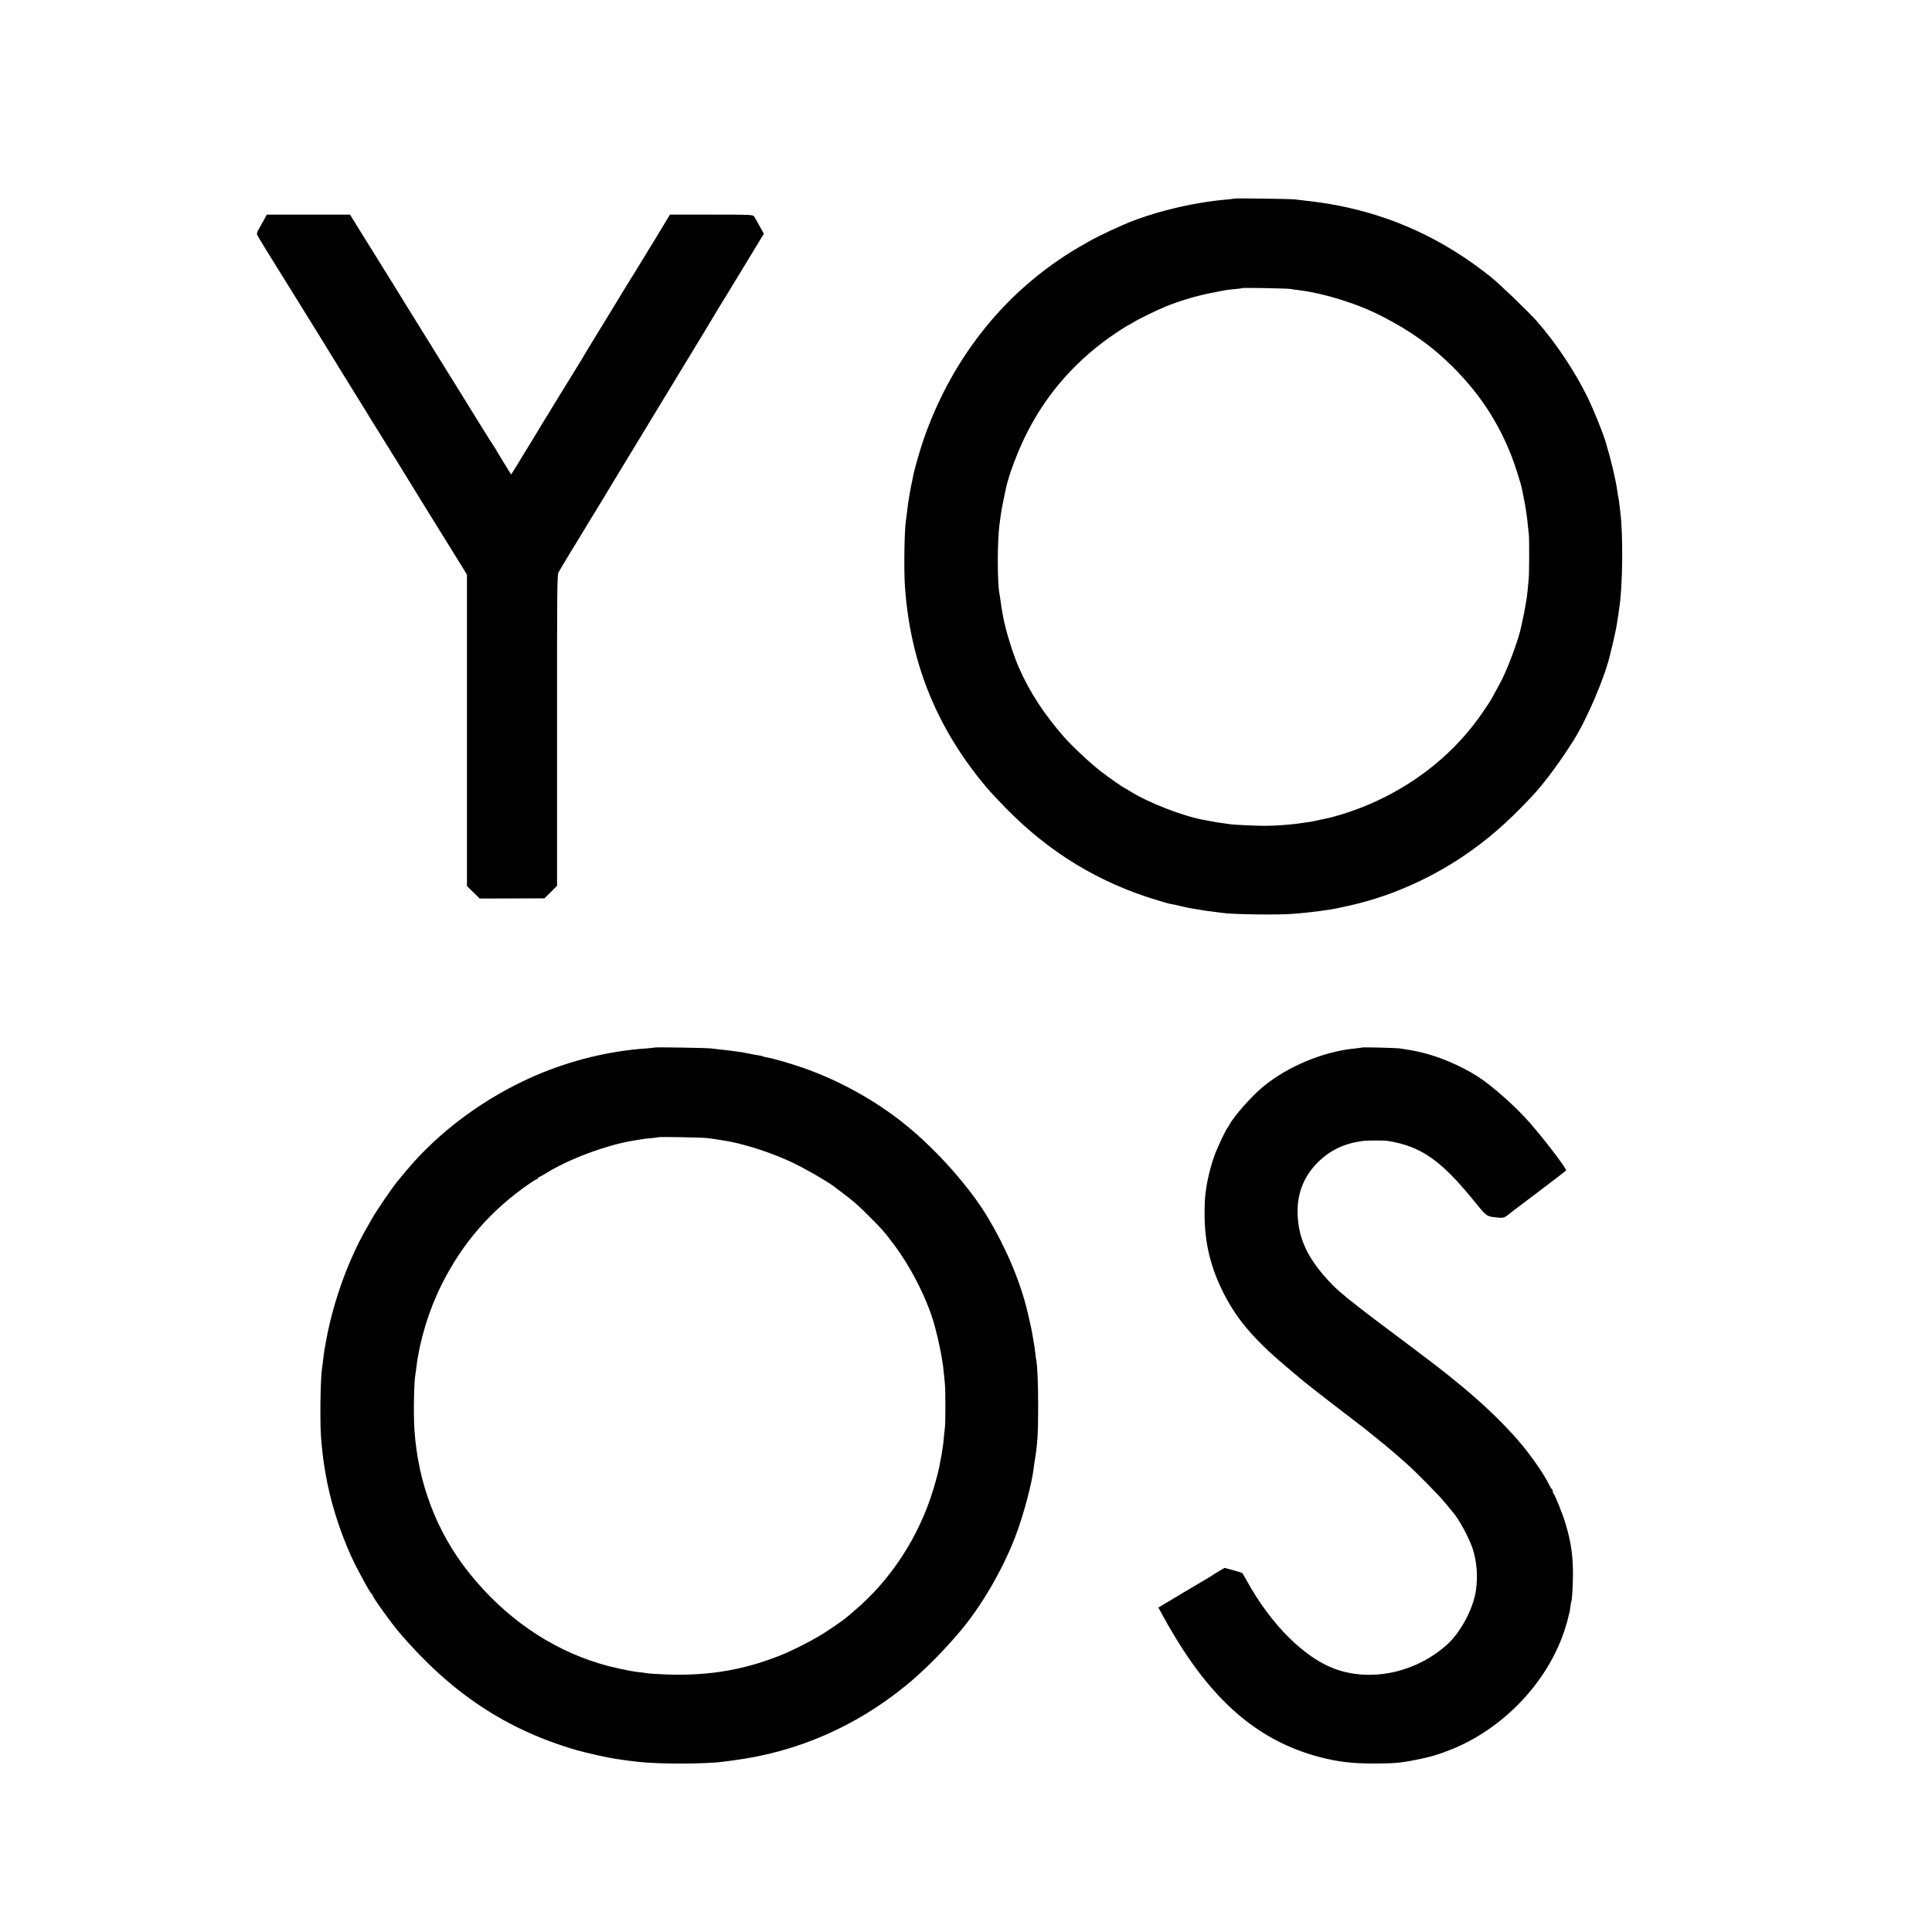 <?xml version="1.0" standalone="no"?>
<!DOCTYPE svg PUBLIC "-//W3C//DTD SVG 20010904//EN"
 "http://www.w3.org/TR/2001/REC-SVG-20010904/DTD/svg10.dtd">
<svg version="1.0" xmlns="http://www.w3.org/2000/svg"
 width="2048pt" height="2048pt" viewBox="0 0 2048 2048"
 preserveAspectRatio="xMidYMid meet">
<g transform="translate(0,2048) scale(0.1,-0.1)"
fill="#000000" stroke="none">
<path d="M13088 18375 c-2 -1 -39 -6 -83 -10 -360 -30 -797 -137 -1090 -265
-211 -92 -339 -157 -497 -251 -748 -446 -1304 -1130 -1612 -1983 -38 -104
-104 -327 -121 -406 -42 -200 -56 -284 -70 -405 -4 -38 -9 -79 -11 -90 -17
-86 -24 -528 -11 -705 55 -778 316 -1445 801 -2050 81 -100 119 -142 266 -294
460 -472 993 -796 1615 -981 104 -31 111 -33 145 -39 14 -2 57 -12 95 -21 39
-9 81 -19 95 -21 14 -2 41 -7 60 -10 19 -3 46 -8 60 -10 14 -2 39 -6 55 -9 17
-2 53 -7 80 -10 28 -3 61 -8 75 -10 103 -18 585 -26 770 -12 160 12 375 39
475 61 11 3 54 12 95 21 416 88 844 271 1212 516 266 177 482 364 748 648 128
136 289 353 437 587 143 225 330 662 388 904 0 3 13 55 28 115 32 135 43 188
62 320 3 22 8 54 10 70 37 229 42 790 10 1025 -3 19 -7 58 -10 85 -3 28 -8 57
-10 65 -2 8 -7 35 -10 60 -18 127 -66 331 -123 520 -32 108 -129 347 -194 480
-136 277 -334 574 -537 805 -89 101 -394 394 -486 468 -497 397 -1032 646
-1640 762 -93 18 -239 39 -345 50 -30 3 -73 8 -95 11 -43 6 -631 14 -637 9z
m592 -958 c14 -3 48 -8 75 -11 272 -32 631 -143 890 -276 316 -163 541 -324
765 -549 276 -278 472 -576 613 -936 37 -94 104 -307 113 -359 3 -17 9 -50 14
-73 15 -63 39 -220 45 -293 4 -36 8 -81 11 -100 6 -43 5 -407 -1 -475 -7 -84
-17 -178 -20 -199 -5 -29 -25 -146 -30 -171 -2 -11 -8 -40 -14 -65 -5 -25 -12
-56 -15 -70 -25 -133 -154 -477 -227 -606 -10 -18 -32 -60 -51 -94 -46 -86
-45 -84 -120 -195 -289 -432 -714 -778 -1218 -993 -148 -63 -341 -126 -450
-148 -14 -3 -45 -10 -70 -15 -79 -18 -73 -17 -227 -39 -98 -13 -250 -24 -358
-24 -98 0 -335 11 -375 18 -14 3 -47 7 -73 11 -26 3 -71 10 -100 16 -29 5 -65
12 -82 15 -232 40 -602 184 -803 311 -29 18 -54 33 -57 33 -6 0 -169 114 -240
169 -111 84 -309 270 -398 371 -210 241 -362 474 -475 730 -63 145 -137 380
-167 535 -13 66 -25 142 -30 185 -3 25 -8 54 -10 65 -24 118 -24 564 1 743 20
147 23 164 45 267 11 50 21 99 23 110 30 144 130 407 228 598 221 430 537 781
950 1056 59 39 110 71 113 71 3 0 24 12 47 26 62 40 239 126 353 174 138 57
327 114 481 144 170 34 177 35 259 42 39 3 72 8 74 10 6 6 479 -3 511 -9z"/>
<path d="M2793 18140 c-20 -36 -45 -80 -55 -98 -12 -19 -17 -40 -13 -50 5 -14
144 -241 345 -562 107 -171 546 -881 555 -898 6 -10 62 -101 125 -202 63 -102
120 -193 125 -202 15 -26 113 -185 150 -243 45 -71 336 -541 361 -584 12 -20
143 -233 293 -474 l271 -438 0 -1651 0 -1651 68 -66 67 -66 343 1 343 1 67 66
67 67 0 1647 c-1 1466 1 1651 15 1675 22 40 111 188 252 418 68 113 164 270
213 350 48 80 107 177 130 215 23 39 106 176 185 305 126 207 194 319 429 707
31 51 105 172 164 270 135 222 115 190 190 313 35 58 92 152 126 210 35 58 72
119 83 135 10 17 106 173 212 349 l193 318 -45 82 c-24 44 -51 90 -58 101 -14
19 -26 20 -453 20 l-439 0 -153 -253 c-85 -139 -170 -278 -190 -310 -37 -59
-250 -406 -278 -454 -9 -15 -68 -111 -131 -214 -63 -103 -122 -199 -130 -213
-9 -14 -31 -51 -48 -81 -18 -30 -66 -109 -107 -175 -41 -66 -102 -165 -136
-220 -33 -55 -85 -140 -116 -190 -30 -49 -65 -106 -77 -126 -54 -91 -154 -254
-178 -292 -15 -23 -31 -49 -35 -57 -4 -8 -29 -50 -56 -93 l-49 -77 -84 136
c-46 75 -84 139 -84 141 0 2 -5 9 -11 16 -5 7 -55 84 -109 172 -54 88 -125
202 -157 253 -32 52 -65 106 -74 120 -9 15 -143 232 -299 482 -156 250 -290
467 -299 482 -9 15 -34 55 -55 90 -22 35 -132 212 -244 393 -113 182 -215 346
-227 365 -12 19 -31 51 -43 70 l-21 35 -441 0 -442 0 -35 -65z"/>
<path d="M6939 9376 c-2 -2 -42 -6 -89 -10 -389 -26 -794 -125 -1164 -283
-536 -230 -1029 -592 -1382 -1016 -42 -51 -84 -101 -93 -112 -55 -67 -220
-309 -269 -395 -11 -19 -39 -69 -62 -110 -184 -321 -338 -744 -415 -1139 -25
-130 -29 -153 -41 -256 -3 -33 -8 -68 -10 -77 -17 -98 -24 -551 -11 -733 7
-94 23 -239 33 -295 2 -14 8 -52 14 -85 45 -277 147 -607 274 -885 62 -136
202 -392 218 -398 4 -2 8 -8 8 -13 0 -20 203 -303 290 -403 546 -636 1128
-1021 1868 -1237 108 -31 342 -83 427 -95 28 -3 58 -8 69 -10 10 -2 44 -6 75
-10 31 -3 70 -8 86 -10 199 -25 712 -25 900 1 17 2 68 9 115 15 673 89 1289
357 1825 794 194 159 424 391 604 611 226 277 451 677 574 1021 74 203 154
511 172 653 3 23 8 57 10 75 32 184 40 298 40 596 0 241 -8 426 -20 491 -3 13
-7 47 -10 74 -6 51 -8 67 -26 170 -9 60 -27 143 -56 265 -74 316 -222 668
-418 998 -190 320 -539 715 -870 984 -314 256 -700 471 -1090 608 -137 48
-347 108 -390 112 -5 0 -19 4 -31 8 -11 5 -38 11 -60 14 -21 3 -50 8 -64 11
-44 9 -74 15 -100 20 -49 8 -196 27 -245 31 -27 3 -66 7 -85 10 -40 6 -595 15
-601 10z m556 -960 c28 -3 68 -9 90 -12 22 -4 49 -8 60 -10 207 -27 529 -129
760 -240 143 -69 370 -200 435 -251 8 -6 47 -36 86 -65 119 -89 164 -128 289
-253 139 -139 154 -156 255 -290 199 -263 377 -624 446 -900 4 -16 9 -34 10
-40 11 -33 54 -238 59 -279 4 -27 9 -58 11 -70 2 -12 6 -48 9 -81 3 -33 8 -82
11 -110 7 -64 8 -417 0 -470 -3 -22 -8 -69 -11 -105 -3 -36 -7 -76 -10 -90 -2
-14 -7 -43 -10 -65 -3 -22 -7 -47 -10 -55 -2 -8 -6 -31 -9 -50 -9 -61 -36
-167 -72 -287 -153 -505 -453 -965 -844 -1293 -36 -30 -67 -57 -70 -60 -13
-14 -155 -114 -235 -165 -122 -79 -345 -193 -486 -248 -407 -161 -806 -221
-1281 -193 -64 3 -123 8 -130 10 -7 3 -39 7 -71 10 -93 9 -295 53 -420 91
-533 161 -1012 494 -1387 965 -342 430 -539 948 -577 1515 -11 168 -5 509 11
590 2 11 7 45 10 75 35 283 133 604 266 870 223 446 522 789 932 1073 38 26
72 47 78 47 5 0 10 4 10 9 0 5 8 11 18 15 9 3 40 20 67 37 239 151 647 303
935 349 41 7 83 14 92 15 9 2 49 7 90 10 40 4 75 8 77 10 6 6 461 -2 516 -9z"/>
<path d="M14439 9376 c-2 -2 -35 -6 -74 -10 -336 -32 -720 -192 -980 -409
-127 -106 -309 -314 -357 -407 -7 -14 -16 -27 -19 -30 -12 -11 -97 -189 -127
-267 -41 -107 -81 -263 -97 -377 -14 -103 -15 -130 -16 -266 0 -306 64 -568
205 -845 147 -287 334 -501 711 -815 50 -41 92 -77 95 -80 15 -15 272 -217
460 -360 263 -201 222 -170 365 -286 112 -90 194 -160 305 -259 106 -94 340
-332 405 -411 39 -47 75 -91 81 -98 64 -69 175 -273 213 -387 46 -139 58 -292
37 -446 -27 -192 -162 -447 -307 -577 -319 -286 -771 -392 -1154 -269 -339
108 -710 473 -975 958 -18 33 -36 63 -39 68 -4 4 -48 19 -98 32 l-91 25 -64
-37 c-34 -21 -65 -40 -68 -43 -3 -3 -14 -10 -25 -16 -20 -11 -478 -283 -523
-311 l-23 -14 36 -65 c63 -115 76 -138 128 -224 431 -723 913 -1128 1540
-1294 201 -53 346 -70 597 -70 201 1 270 7 430 39 152 31 206 46 333 94 585
219 1079 739 1253 1316 14 44 27 93 30 109 3 16 7 32 9 36 3 4 7 32 11 61 3
30 8 57 10 60 9 15 18 177 18 299 -1 196 -20 331 -76 520 -30 103 -111 306
-129 325 -5 5 -9 17 -9 26 0 10 -3 19 -7 21 -5 2 -17 21 -28 43 -69 141 -234
371 -381 532 -259 284 -542 530 -1019 887 -790 591 -854 643 -1005 821 -180
213 -259 406 -265 645 -5 211 67 392 214 538 128 127 271 197 464 226 53 8
236 9 283 1 350 -57 561 -205 919 -647 125 -154 123 -153 236 -164 73 -7 74
-7 159 63 8 7 139 105 290 219 151 114 278 212 281 217 10 14 -224 322 -386
507 -143 164 -395 389 -545 485 -191 124 -446 229 -655 271 -11 2 -31 6 -45 9
-14 3 -41 7 -60 10 -19 3 -51 8 -70 11 -39 6 -395 15 -401 10z"/>
</g>
</svg>
